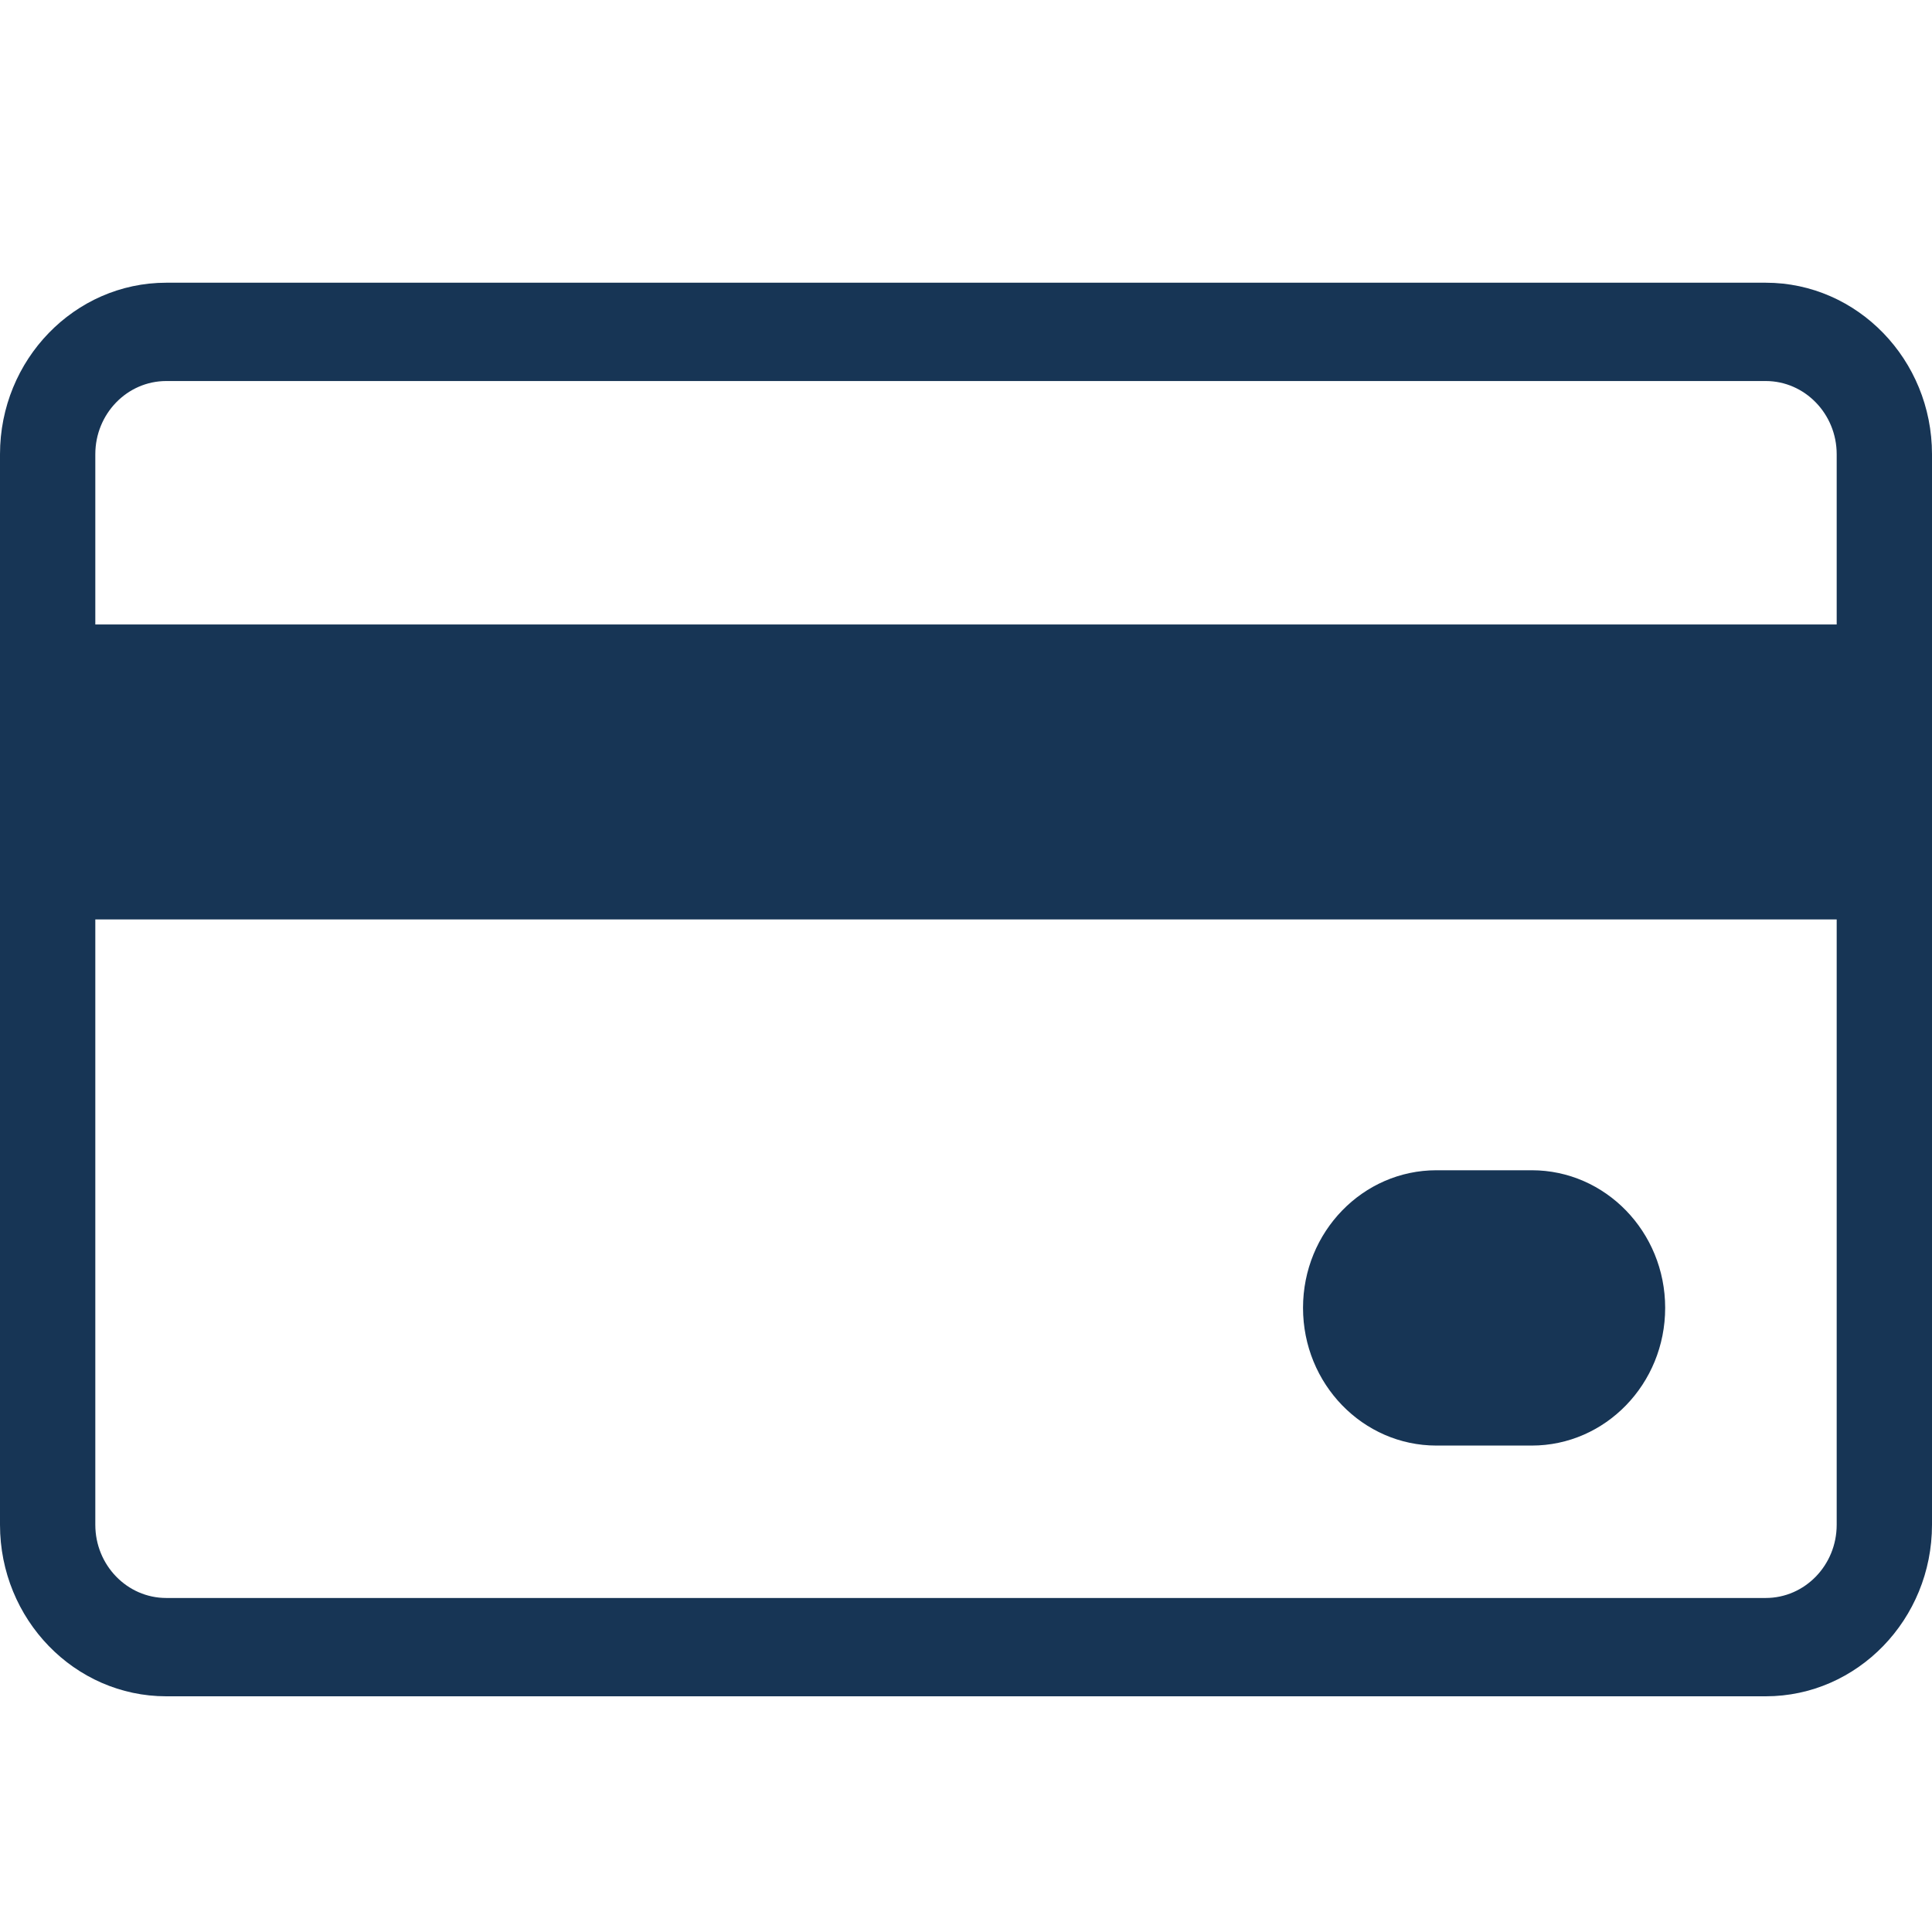 <svg width="18" height="18" viewBox="0 0 18 18" fill="none" xmlns="http://www.w3.org/2000/svg">
<path fill-rule="evenodd" clip-rule="evenodd" d="M1.549 2.634H16.451C17.305 2.634 18 3.351 18 4.232V14.206C18 15.087 17.305 15.804 16.451 15.804H1.549C0.695 15.804 0 15.087 0 14.206V4.232C0 3.351 0.695 2.634 1.549 2.634ZM16.451 14.888C16.816 14.888 17.112 14.582 17.112 14.206V8.566H0.888V14.206C0.888 14.582 1.184 14.888 1.549 14.888H16.451ZM0.888 5.818H17.112V4.232C17.112 3.856 16.815 3.55 16.451 3.55H1.549C1.184 3.55 0.888 3.856 0.888 4.232V5.818ZM13.383 10.903H14.271C14.957 10.903 15.514 11.477 15.514 12.185C15.514 12.894 14.957 13.468 14.271 13.468H13.383C12.697 13.468 12.14 12.894 12.14 12.185C12.14 11.477 12.697 10.903 13.383 10.903Z" fill="#173555"/>
</svg>
